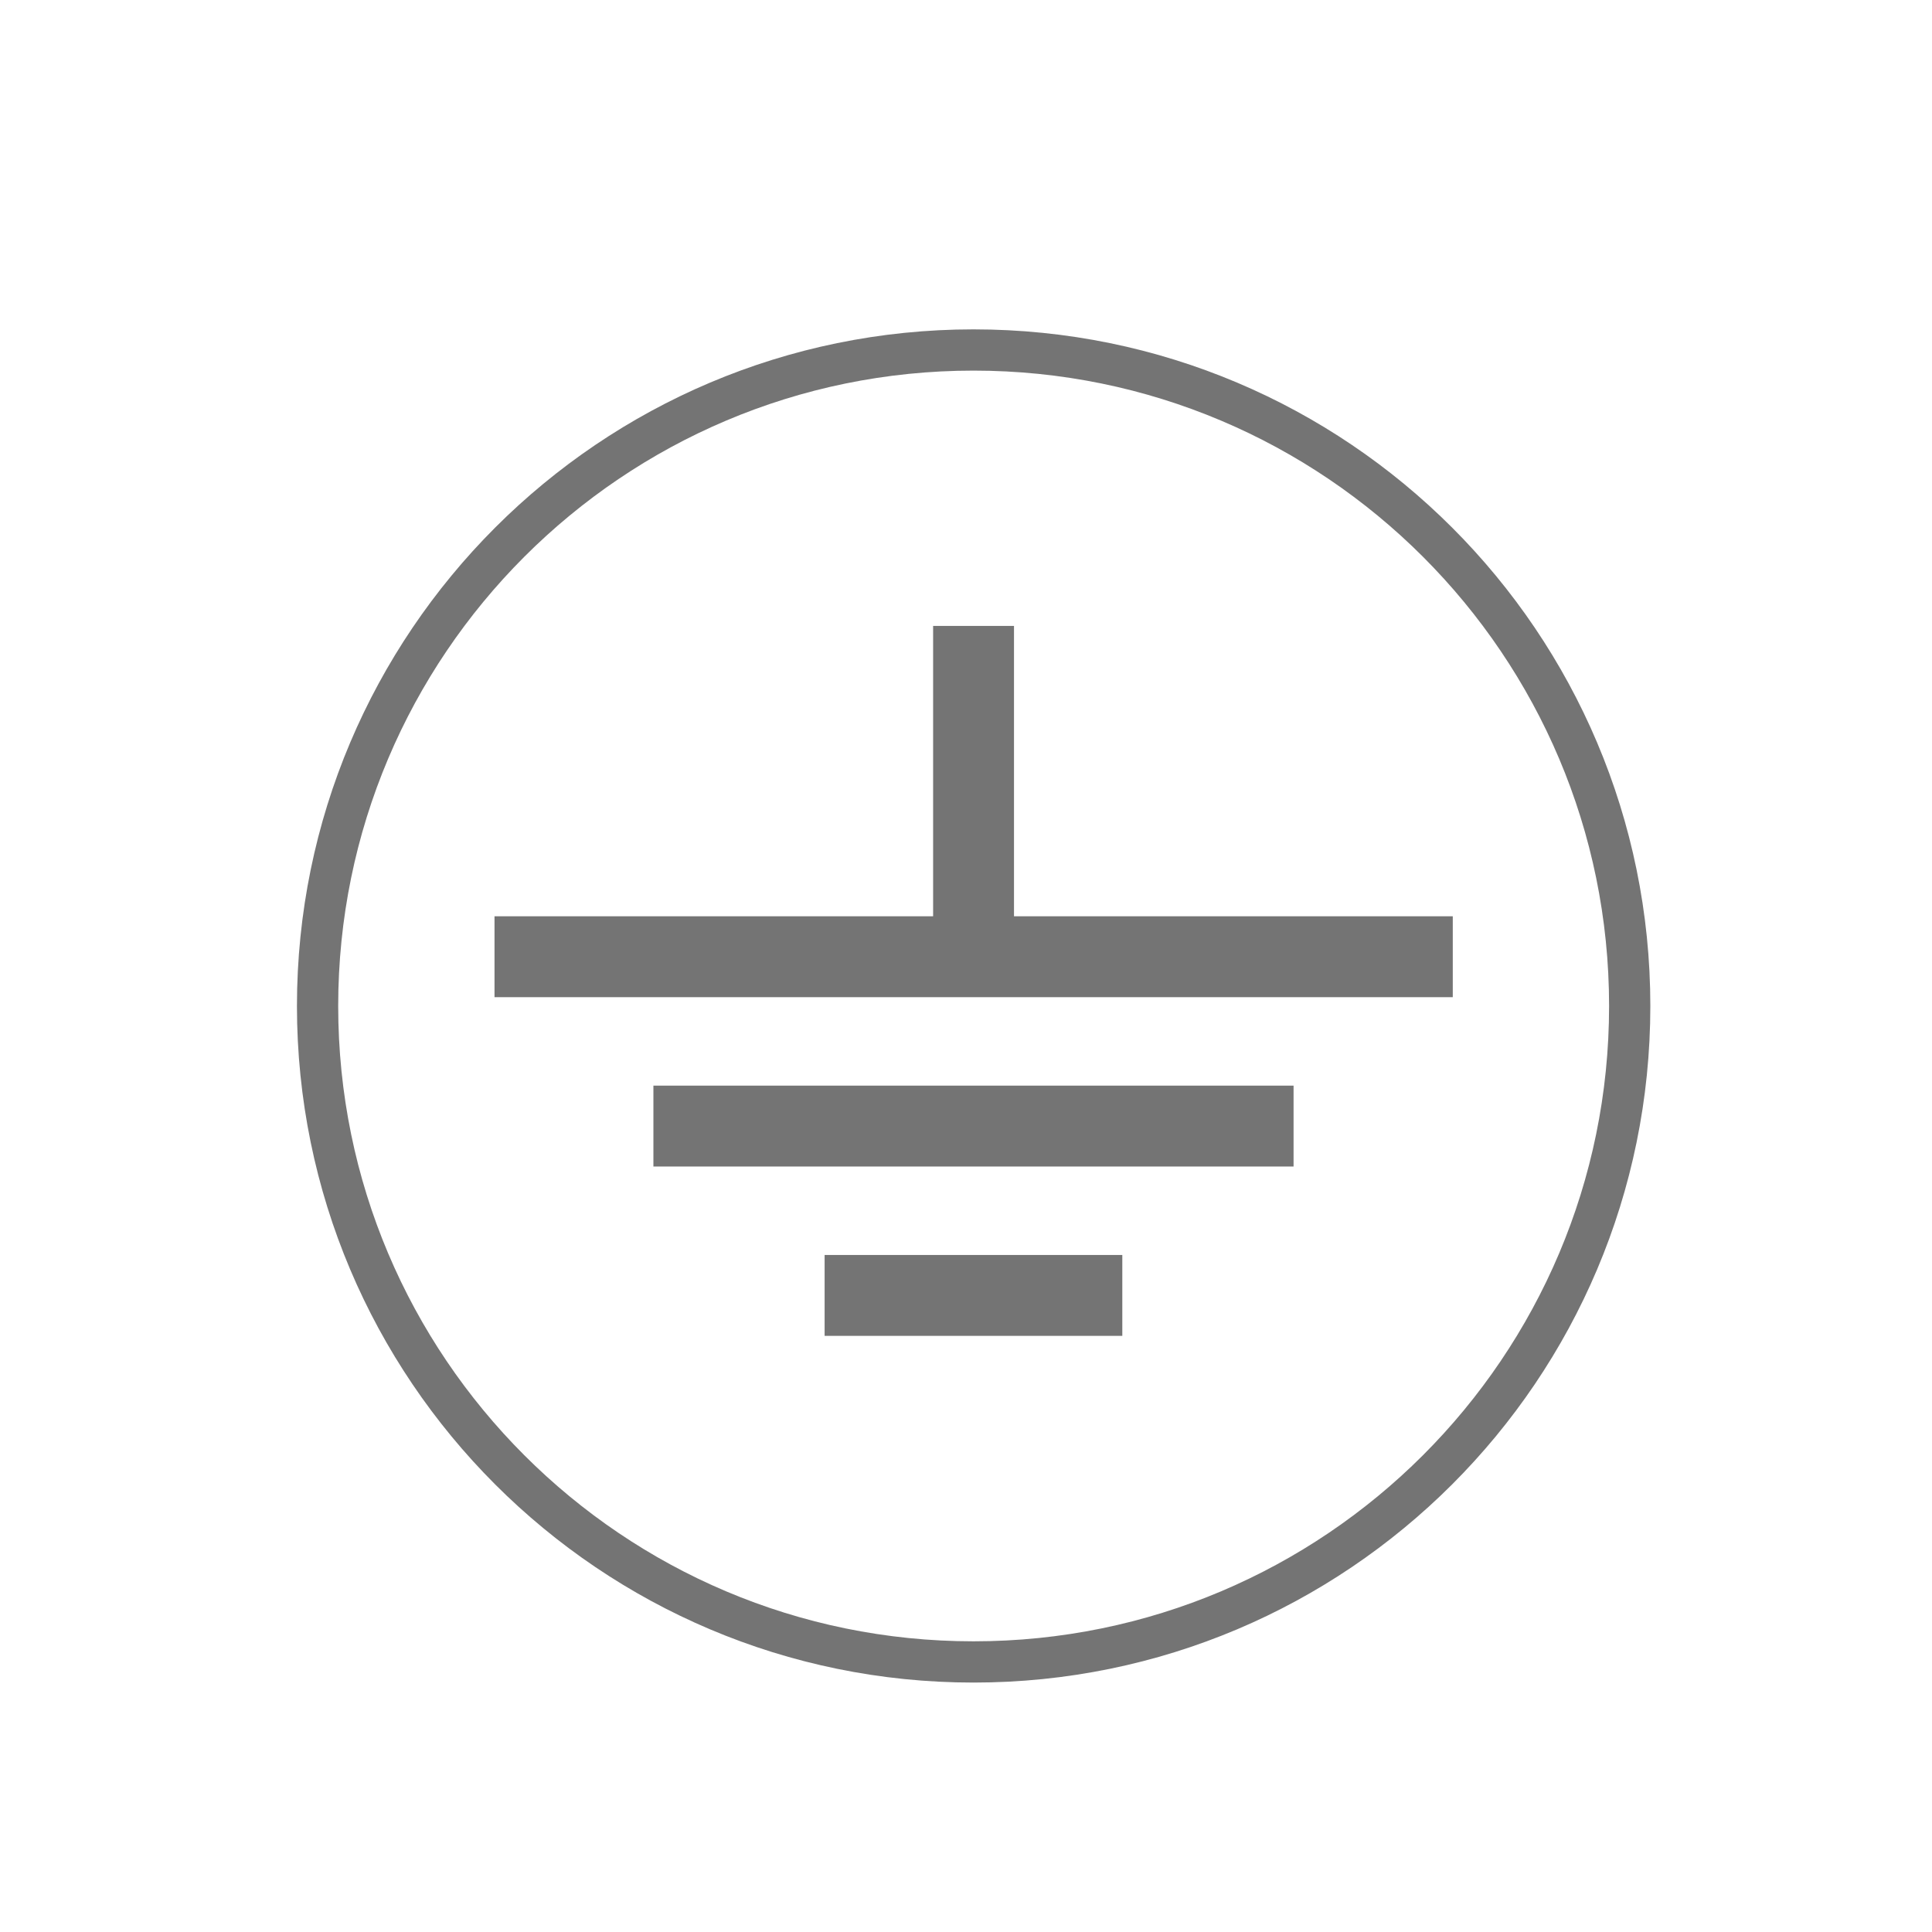 <svg xmlns="http://www.w3.org/2000/svg" xmlns:xlink="http://www.w3.org/1999/xlink" xml:space="preserve" viewBox="0 0 32.365 32.369"><g opacity=".55"><defs><path id="a" d="M3.405 3.948h25.811v25.81H3.405z"/></defs><clipPath id="b"><use xlink:href="#a" overflow="visible"/></clipPath><path clip-path="url(#b)" fill="none" stroke="#010101" stroke-width=".691" stroke-miterlimit="3.864" d="M5.32 16.853c0-6.067 4.921-10.99 10.988-10.99 6.072 0 10.993 4.921 10.993 10.99S22.38 27.841 16.308 27.841c-6.067 0-10.988-4.92-10.988-10.988z"/></g><g opacity=".55"><defs><path id="c" d="M6.859 9.061H25.76v15.028H6.859z"/></defs><clipPath id="d"><use xlink:href="#c" overflow="visible"/></clipPath><path clip-path="url(#d)" fill="none" stroke="#010101" stroke-width="1.355" stroke-miterlimit="3.864" d="M13.814 21.701h4.987m-7.855-2.837H21.67M8.284 16.027h16.053m-8.028-5.542v5.136"/></g></svg>